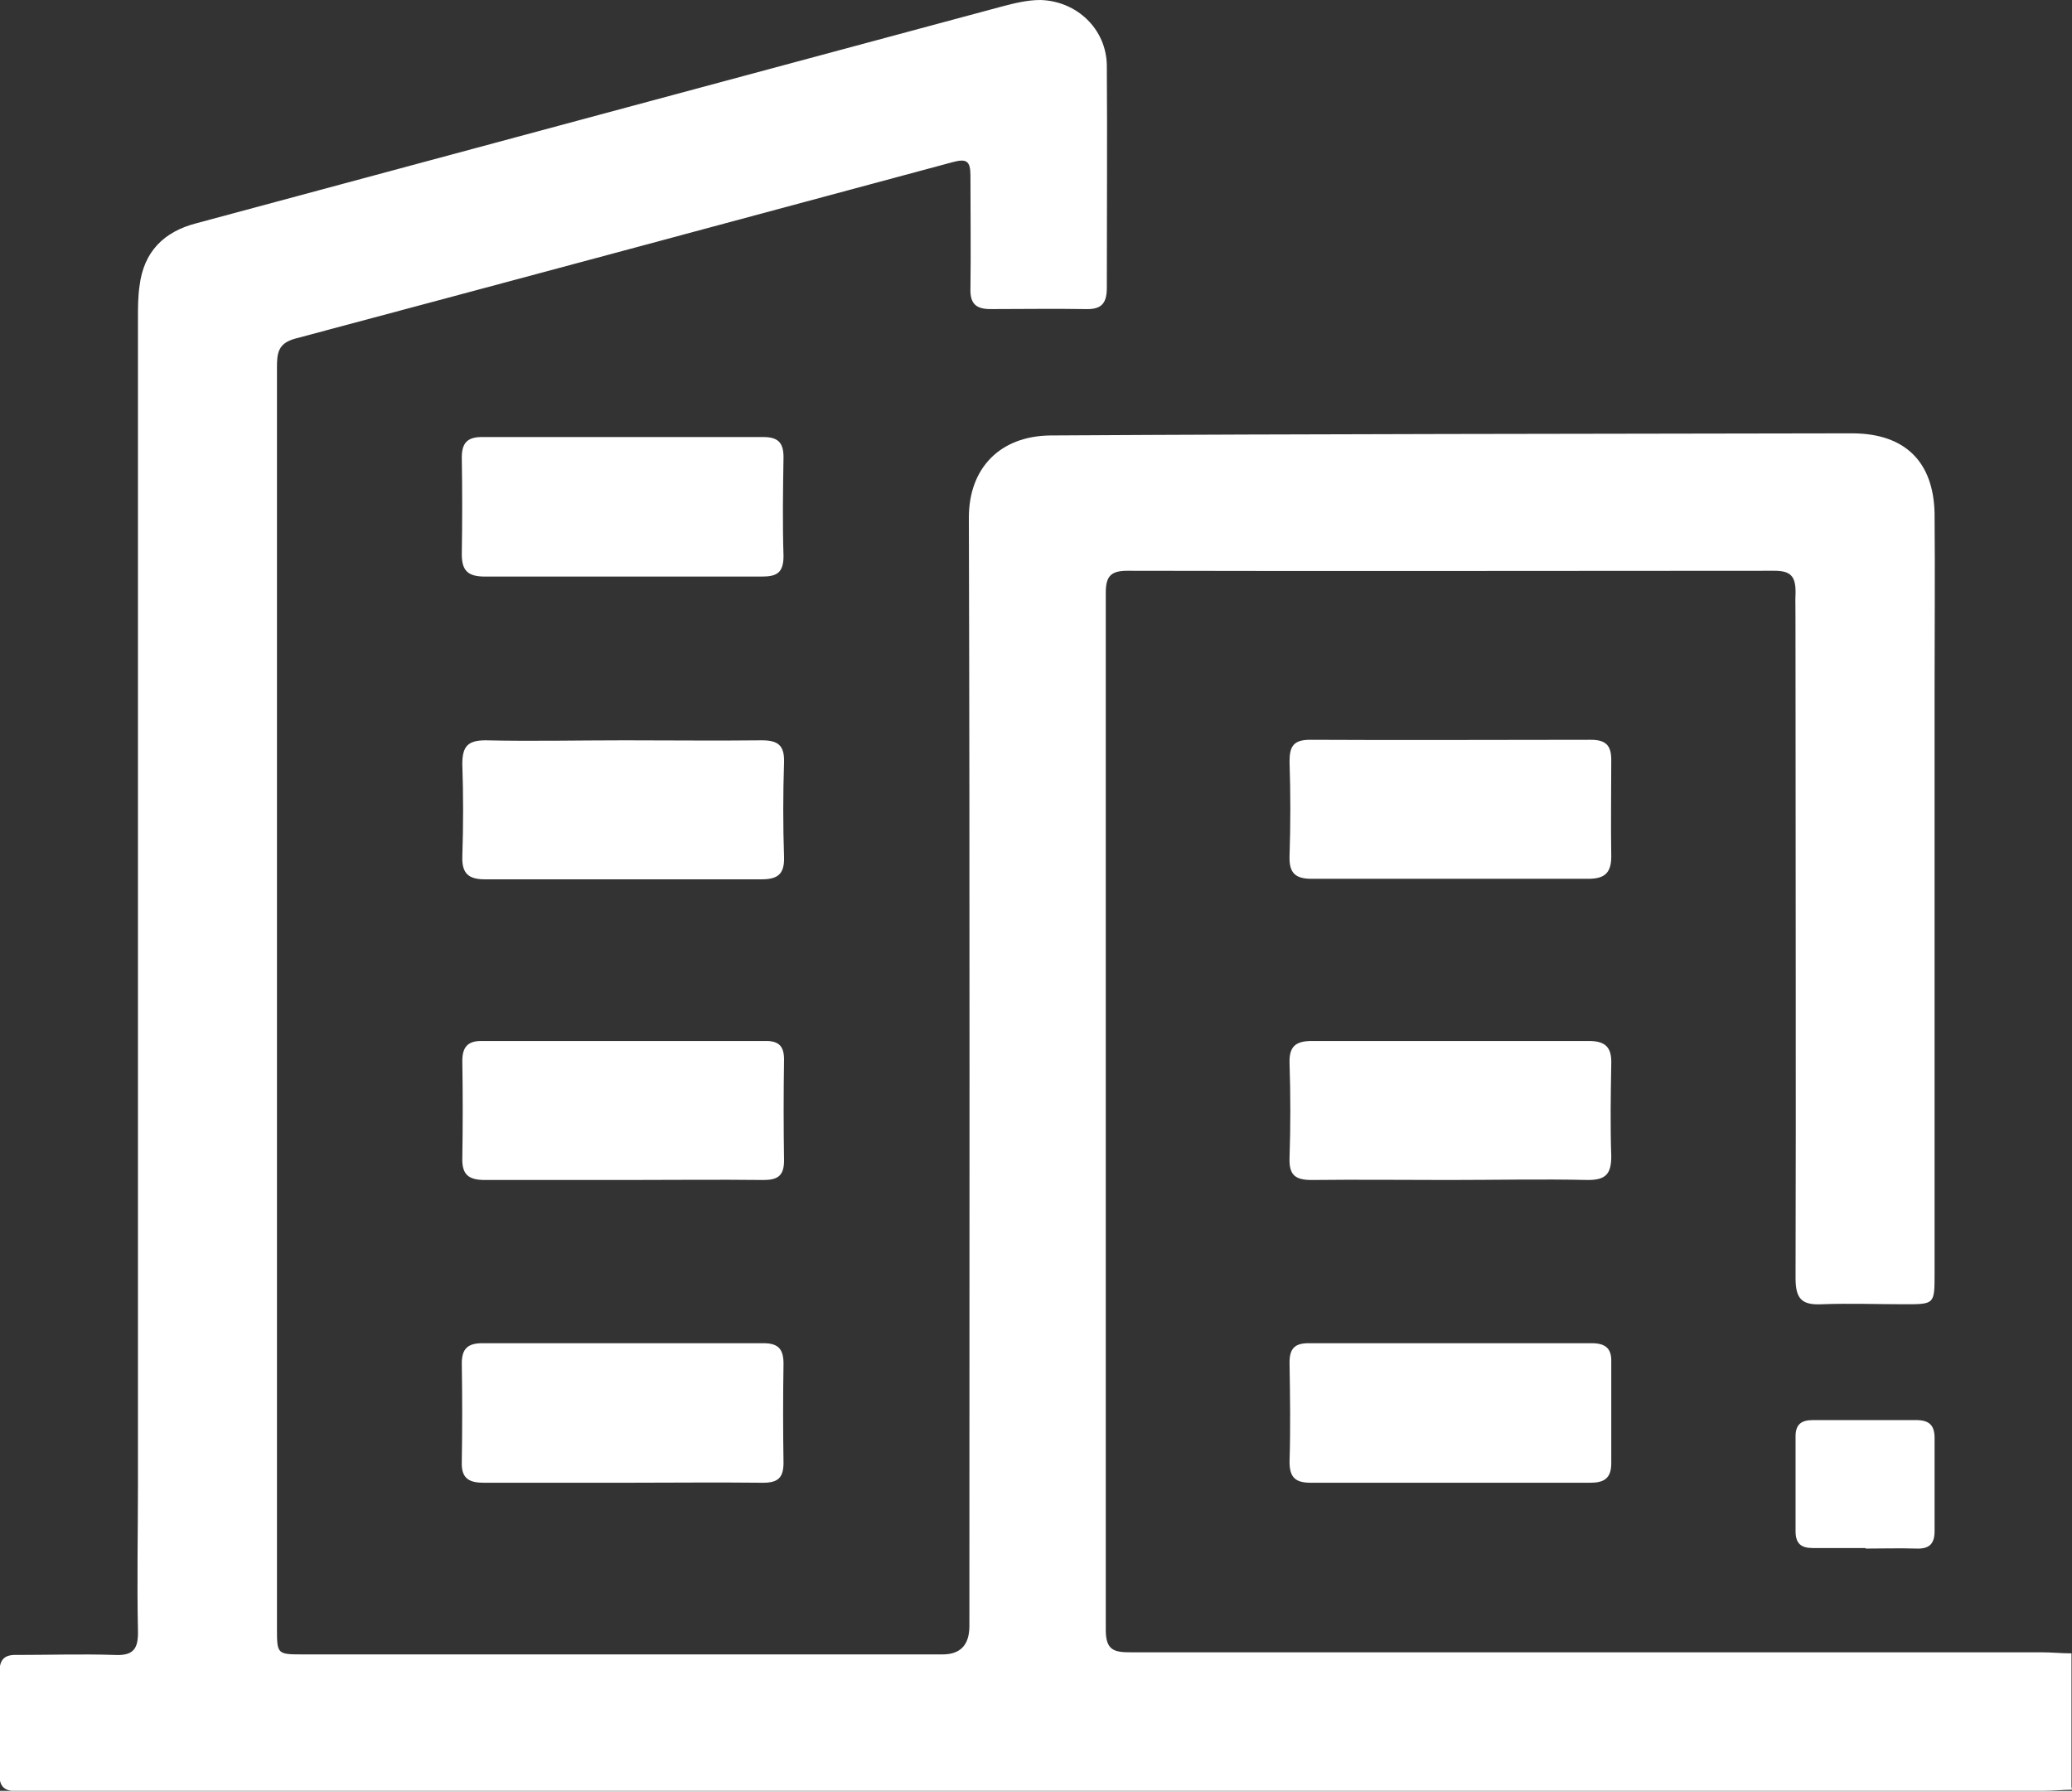 <?xml version="1.0" encoding="UTF-8"?>
<svg id="Layer_1" xmlns="http://www.w3.org/2000/svg" version="1.1" xmlns:xlink="http://www.w3.org/1999/xlink" viewBox="0 0 393.5 340.1">
  <rect x="0" y="0" width="393.5" height="340.1" fill="#333333" stroke="none"/>
  <!-- Generator: Adobe Illustrator 29.2.1, SVG Export Plug-In . SVG Version: 2.1.0 Build 116)  -->
  <defs>
    <style>
      .st0 {
        fill: #fff;
      }
    </style>
  </defs>
  <path class="st0" d="M393.5,339.9c-1.8,0-3.6.2-5.4.2-127.2,0-254.4,0-381.7,0s-2.1,0-3.1,0c-2.4.2-3.5-.8-3.4-3.3,0-6.4,0-12.8,0-19.2,0-2.5,1-3.4,3.4-3.3,6.1,0,12.3-.2,18.4,0,3.7.2,4.6-1.2,4.5-4.7-.2-9.2,0-18.4,0-27.6,0-73.9,0-147.8,0-221.6,0-2,0-4.1.3-6.1.8-6.5,4.6-10.3,10.8-11.9C88.5,28.6,139.5,14.9,190.4,1.2c2.3-.6,4.7-1.2,7.2-1.2,6.9.2,12.5,5.5,12.6,12.4.1,14.1,0,28.2,0,42.3,0,3.1-1.2,4.1-4.1,4-6-.1-12,0-18,0-2.7,0-3.9-1-3.8-3.9.1-7.2,0-14.3,0-21.5,0-2.8-.8-3.2-3.4-2.5-41.6,11.2-83.2,22.4-124.8,33.5-3.4.9-3.5,2.9-3.5,5.6,0,53.4,0,106.8,0,160.2v79.1c0,5,0,5,5.1,5h121.3q5.1,0,5.1-5.4c0-70.2.1-140.3-.1-210.5,0-9.4,5.9-15.5,15.5-15.6,49.8-.3,99.6-.3,149.4-.4,1,0,2,0,3.1,0,9.8.1,15.2,5.4,15.4,15.2.1,11.3,0,22.5,0,33.8v110.6c0,5.8,0,5.8-5.7,5.8-5.2,0-10.5-.2-15.7,0-3.9.2-5-1.1-5-5,.1-35.9,0-71.7,0-107.6s-.1-15.1,0-22.7c0-3-1-4-4-4-41,0-81.9.1-122.9,0-3.2,0-4.1,1.1-4.1,4.2,0,65.7,0,131.4,0,197,0,4,1.8,4.2,4.9,4.2,57.6,0,115.2,0,172.8,0,1.9,0,3.8.2,5.7.2v25.3Z"/>
  <path class="st0" d="M118.2,109.5c-8.7,0-17.4,0-26.1,0-3.1,0-4.4-1-4.4-4.2.1-6.1.1-12.3,0-18.4,0-2.7,1-3.9,3.8-3.9,17.8,0,35.6,0,53.4,0,2.7,0,3.9.9,3.9,3.8-.1,6.3-.2,12.5,0,18.8,0,3.2-1.3,3.9-4.1,3.9-8.8,0-17.7,0-26.5,0Z"/>
  <path class="st0" d="M118.4,281.6c-8.8,0-17.7,0-26.5,0-2.8,0-4.3-.8-4.2-3.9.1-6.3.1-12.5,0-18.8,0-2.8,1.2-3.8,3.9-3.8,17.8,0,35.6,0,53.4,0,2.8,0,3.8,1.1,3.8,3.9-.1,6.3-.1,12.5,0,18.8,0,2.9-1.1,3.8-3.9,3.8-8.8-.1-17.7,0-26.5,0Z"/>
  <path class="st0" d="M275.5,281.6c-8.8,0-17.7,0-26.5,0-2.9,0-4.1-.9-4.1-4,.2-6.3.1-12.5,0-18.8,0-2.6.9-3.7,3.6-3.7,17.9,0,35.8,0,53.8,0,2.6,0,3.8,1,3.7,3.6,0,6.4,0,12.8,0,19.2,0,2.9-1.4,3.7-4,3.7-8.8,0-17.7,0-26.5,0Z"/>
  <path class="st0" d="M118.6,140.6c8.7,0,17.4.1,26.1,0,3.1,0,4.3,1,4.2,4.2-.2,6-.2,12,0,18,.1,3.3-1.3,4.2-4.3,4.2-17.5,0-35,0-52.5,0-3.1,0-4.4-1.1-4.3-4.3.2-5.9.2-11.8,0-17.6,0-3.3,1-4.5,4.4-4.5,8.8.2,17.6,0,26.4,0Z"/>
  <path class="st0" d="M275.2,166.9c-8.7,0-17.4,0-26.1,0-3.1,0-4.3-1.1-4.2-4.3.2-6,.2-12,0-18,0-2.9.8-4.1,3.9-4.1,17.8.1,35.5,0,53.3,0,2.8,0,3.9,1,3.9,3.8,0,6.1-.1,12.3,0,18.4,0,3.3-1.5,4.2-4.4,4.2-8.8,0-17.6,0-26.4,0Z"/>
  <path class="st0" d="M118.5,224.1c-8.8,0-17.6,0-26.4,0-3.1,0-4.4-1-4.3-4.2.1-6.1.1-12.3,0-18.4,0-2.6,1-3.8,3.6-3.8,18,0,36,0,54.1,0,2.4,0,3.4,1,3.4,3.5-.1,6.4-.1,12.8,0,19.2,0,2.9-1.2,3.7-3.9,3.7-8.8-.1-17.6,0-26.5,0Z"/>
  <path class="st0" d="M275.2,224.1c-8.7,0-17.4-.1-26.1,0-3.2,0-4.3-1-4.2-4.2.2-6,.2-12,0-18-.1-3.3,1.3-4.2,4.3-4.2,17.5,0,35,0,52.5,0,3.1,0,4.4,1.1,4.3,4.3-.1,5.9-.2,11.8,0,17.6,0,3.3-1,4.5-4.4,4.5-8.8-.2-17.6,0-26.4,0Z"/>
  <path class="st0" d="M354.3,294c-3.3,0-6.6,0-10,0-2.2,0-3.3-.8-3.3-3.2,0-6,0-12,0-18,0-2.3,1.1-3.1,3.3-3.1,6.5,0,13,0,19.6,0,2.4,0,3.5.9,3.5,3.4,0,5.9,0,11.8,0,17.7,0,2.5-1.1,3.4-3.5,3.3-3.2-.1-6.4,0-9.6,0Z"/>
</svg>